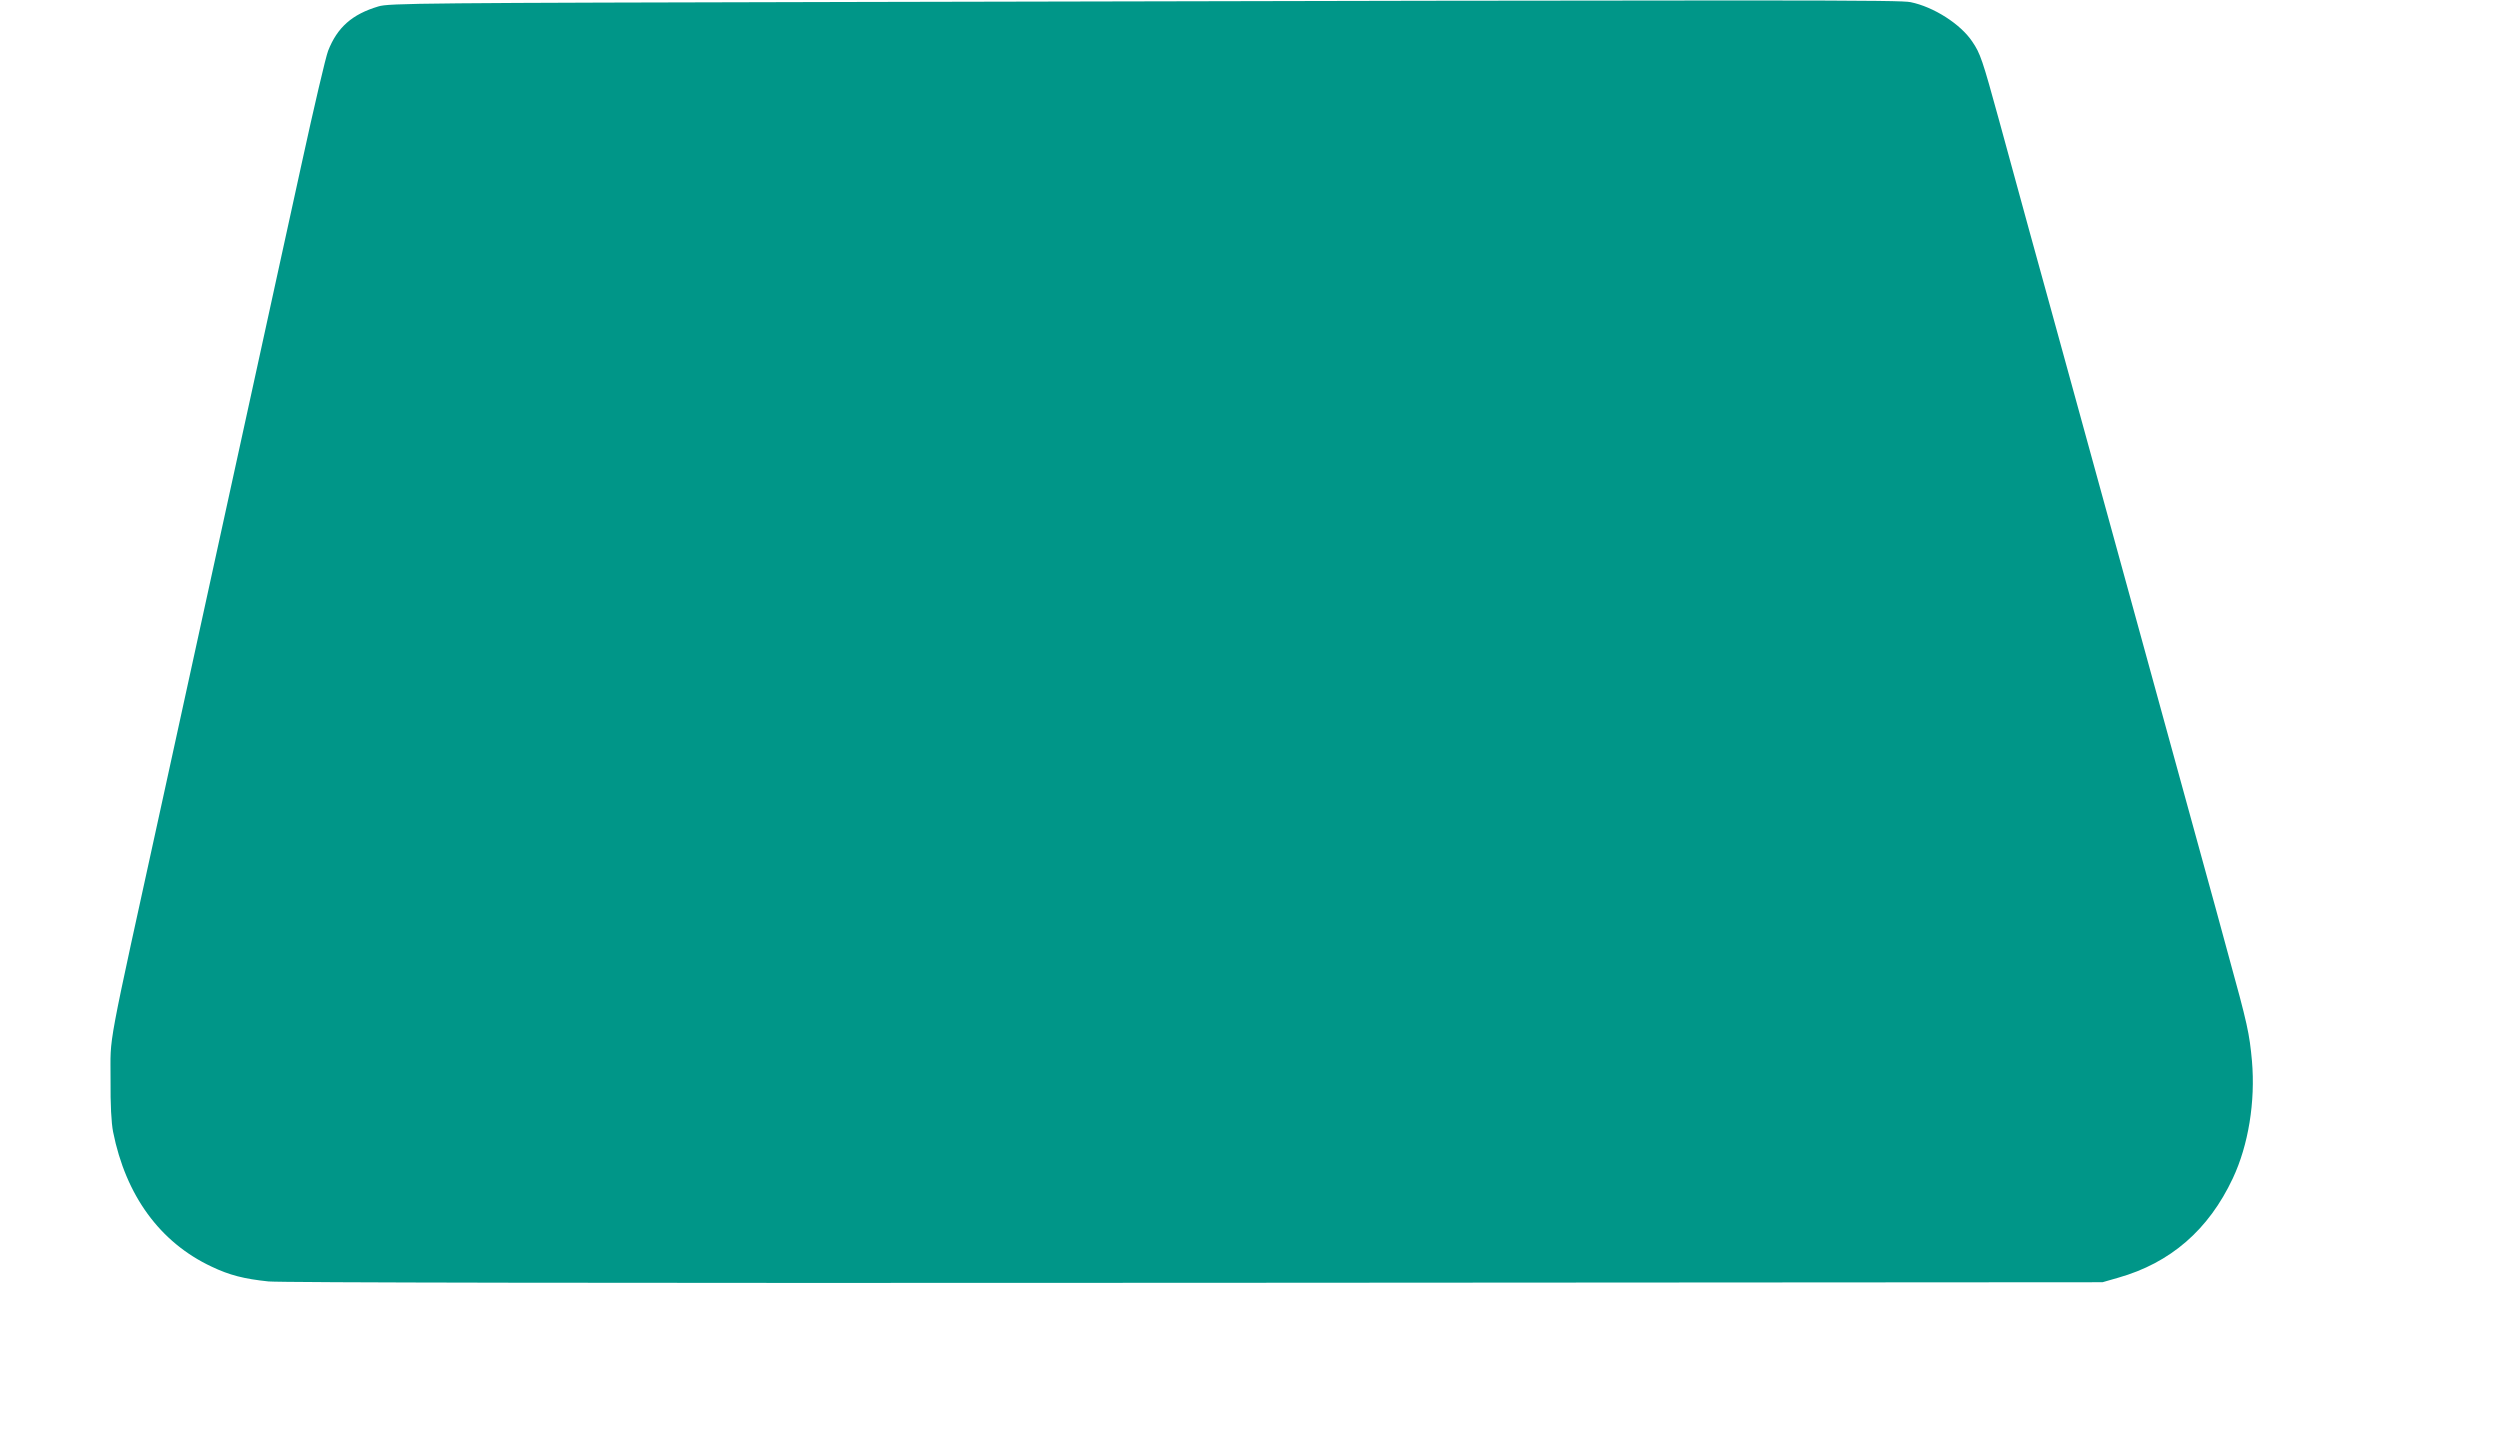 <?xml version="1.0" standalone="no"?>
<!DOCTYPE svg PUBLIC "-//W3C//DTD SVG 20010904//EN"
 "http://www.w3.org/TR/2001/REC-SVG-20010904/DTD/svg10.dtd">
<svg version="1.0" xmlns="http://www.w3.org/2000/svg"
 width="1280pt" height="742pt" viewBox="0 0 1280 742"
 preserveAspectRatio="xMidYMid meet">
<g transform="translate(0,742) scale(0.1,-0.1)"
fill="#009688" stroke="none">
<path d="M4415 7410 c-2261 -5 -2424 -6 -2478 -23 -134 -40 -210 -107 -257
-227 -12 -30 -73 -291 -136 -580 -63 -289 -174 -793 -245 -1120 -72 -327 -161
-737 -199 -910 -38 -173 -96 -441 -130 -595 -34 -154 -92 -422 -130 -595 -302
-1379 -273 -1226 -274 -1465 -1 -134 4 -223 13 -270 65 -326 240 -566 504
-690 92 -44 167 -63 292 -76 66 -6 1694 -9 4745 -7 l4645 3 80 23 c268 76 463
245 587 509 80 170 116 393 98 601 -13 141 -22 185 -122 547 -43 160 -92 337
-108 395 -16 58 -65 238 -110 400 -45 162 -94 342 -110 400 -31 114 -123 447
-250 910 -45 162 -94 342 -110 400 -16 58 -65 238 -110 400 -45 162 -94 342
-110 400 -16 58 -65 236 -109 395 -44 160 -114 416 -156 570 -85 310 -96 342
-137 402 -60 90 -198 178 -316 202 -55 11 -448 12 -5367 1z"/>
</g>
</svg>
